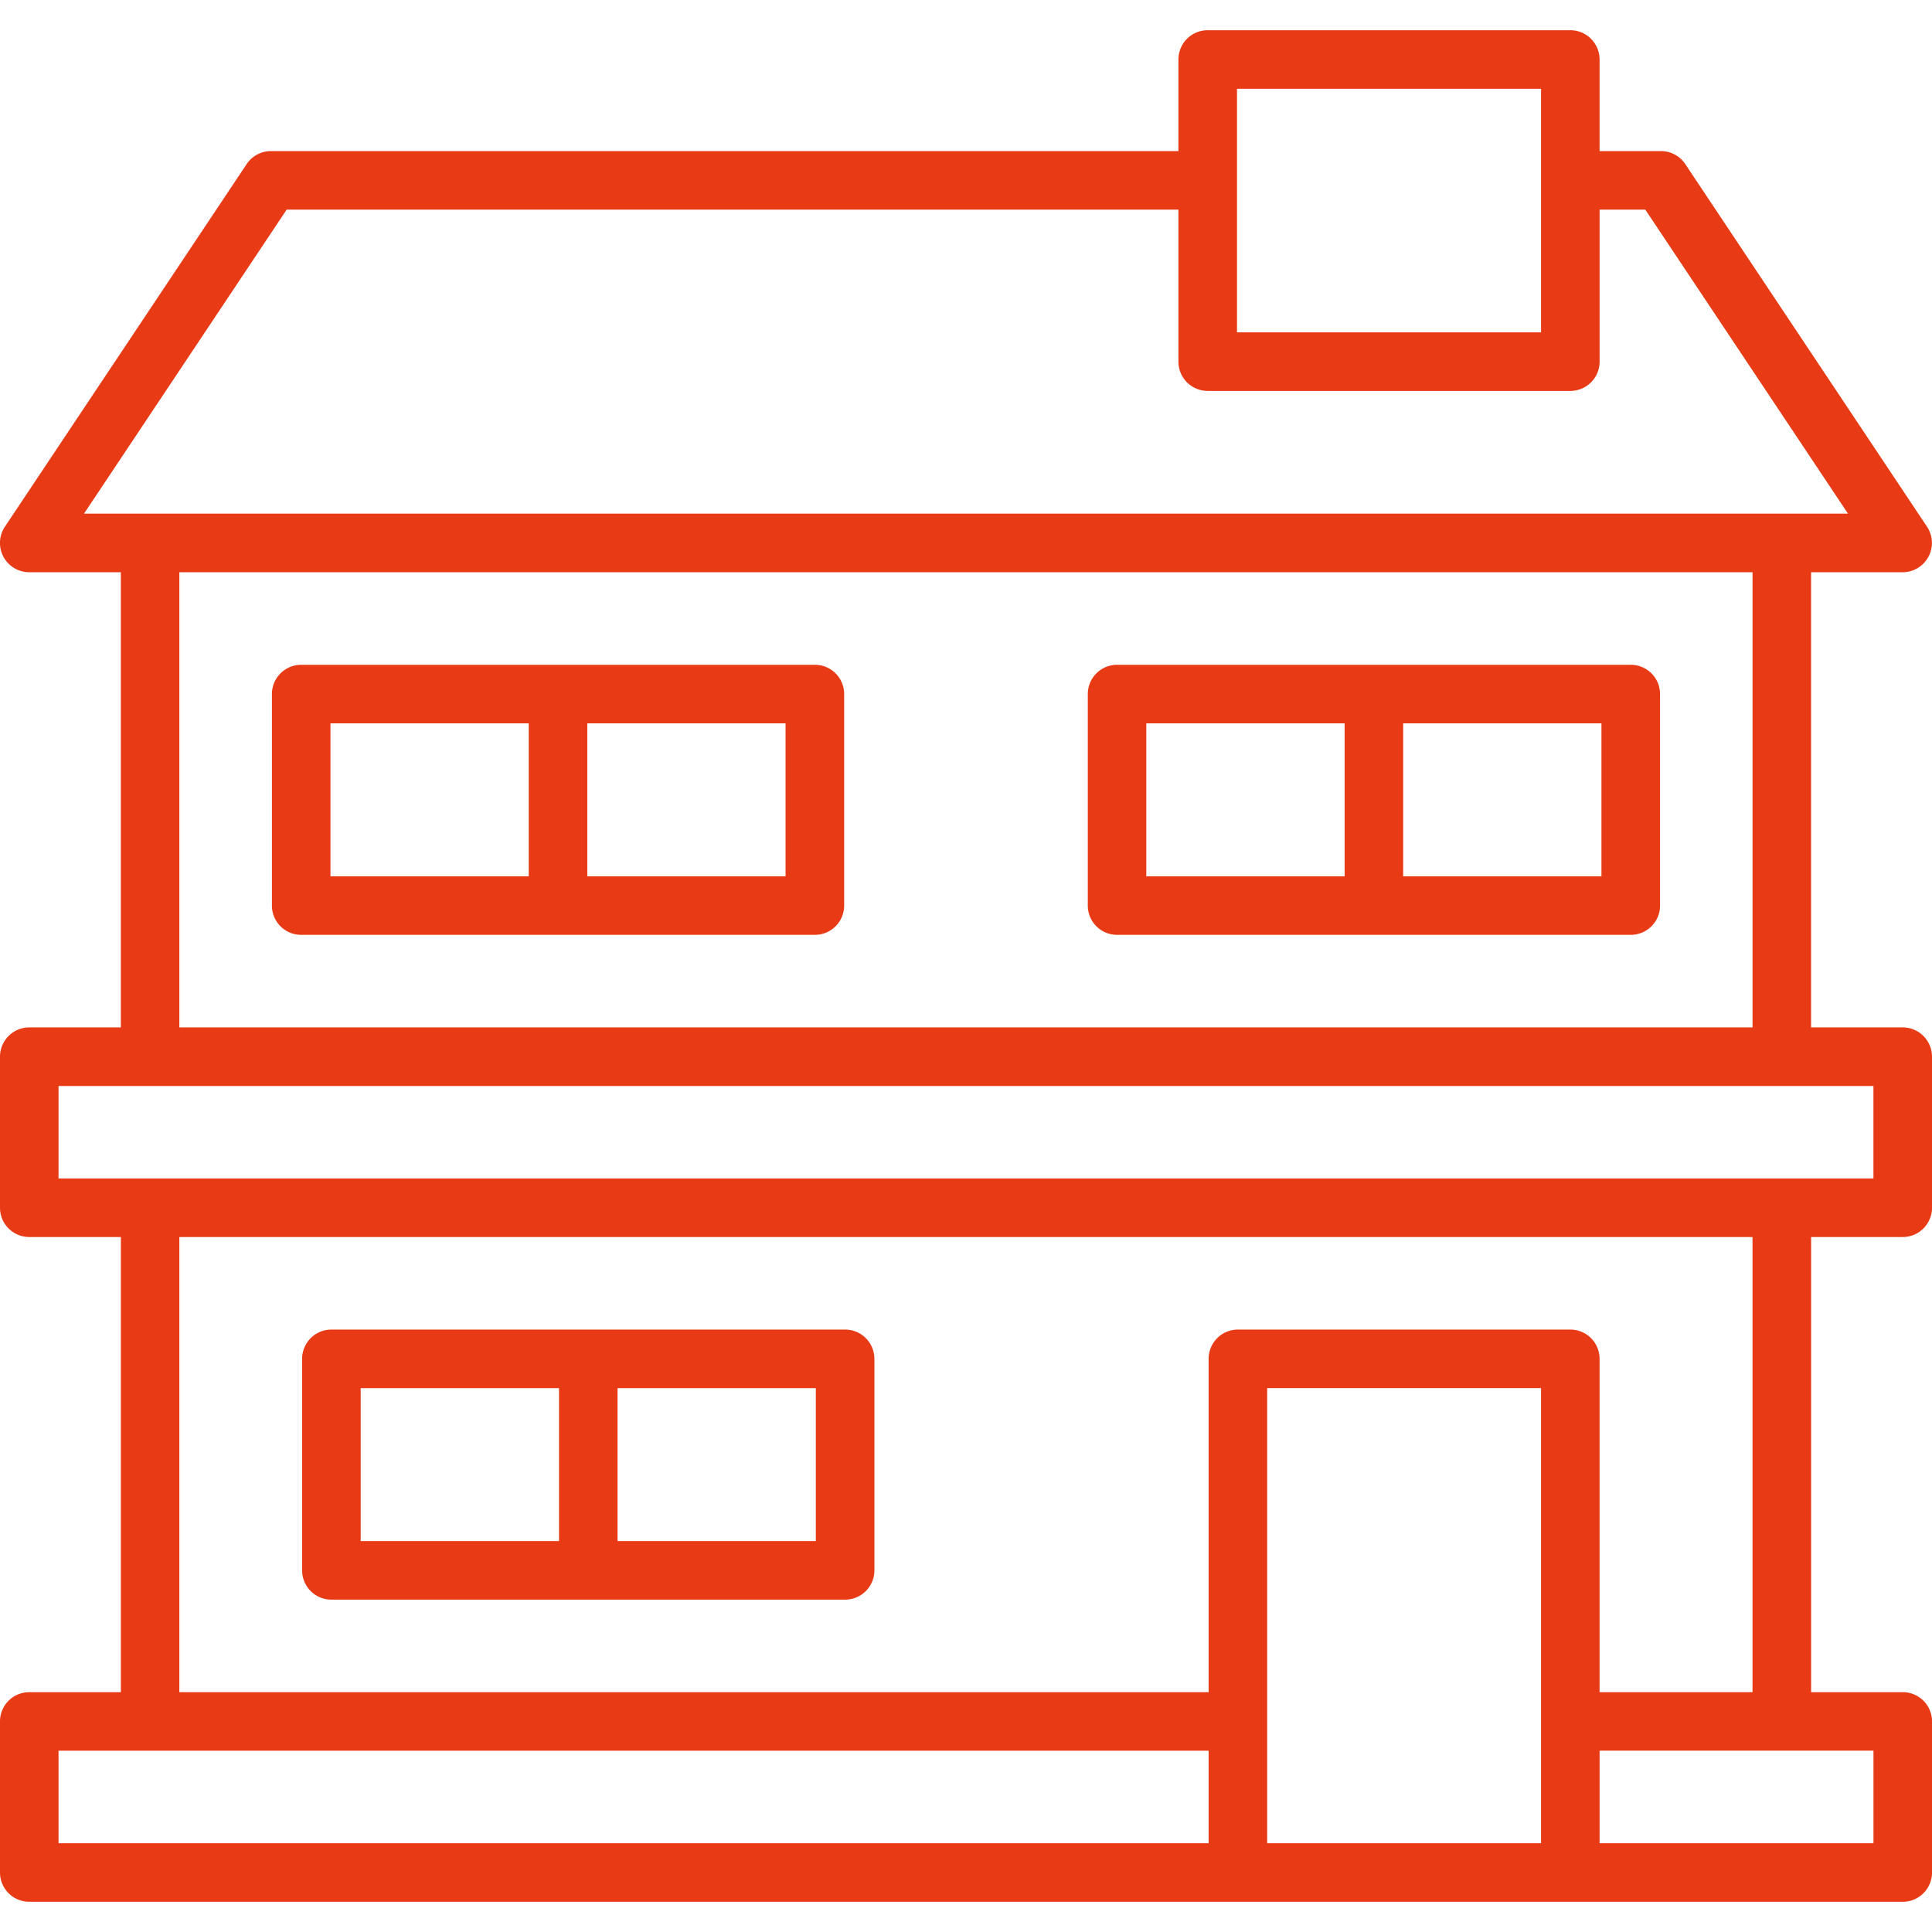 <svg xmlns="http://www.w3.org/2000/svg" xmlns:xlink="http://www.w3.org/1999/xlink" version="1.1" width="512" height="512" x="0" y="0" viewBox="0 0 64 64" style="enable-background:new 0 0 512 512" xml:space="preserve"><g><g fill="#010101"><path d="M63.029 40.978a.97.97 0 0 0 .971-.969v-5.006a.97.97 0 0 0-.971-.969h-3.035V18.956h3.035a.971.971 0 0 0 .806-1.508L55.828 5.437a.969.969 0 0 0-.807-.432h-2.033V1.972a.97.97 0 0 0-.971-.971H40.006a.97.97 0 0 0-.969.971v3.033H8.977a.97.97 0 0 0-.807.432L.162 17.448a.97.97 0 0 0 .806 1.508h3.035v15.078H.969a.97.97 0 0 0-.969.969v5.006a.97.97 0 0 0 .969.969h3.035v15.078H.969a.968.968 0 0 0-.969.968v5.004a.97.97 0 0 0 .969.971H63.03a.971.971 0 0 0 .971-.971v-5.004a.97.97 0 0 0-.971-.969h-3.035V40.978zM40.977 2.94h10.072v8.07H40.977zM2.781 17.017 9.496 6.944h29.541v5.037a.97.97 0 0 0 .969.969h12.012a.97.97 0 0 0 .971-.969V6.944h1.514l6.715 10.072H2.781zm55.274 1.939v15.078H5.941V18.956zM40.037 61.06H1.939v-3.066h38.098zm11.012 0h-9.072V45.983h9.072zm.969-17.016h-11.01a.97.97 0 0 0-.971.969v11.043H5.941V40.978h52.113v15.078h-5.066V45.013a.969.969 0 0 0-.97-.969zm10.043 13.949v3.066h-9.072v-3.066zM1.939 39.038v-3.064H62.06v3.064z" fill="#e83a15" opacity="1" data-original="#010101"/><path d="M27.994 44.044H10.979a.97.97 0 0 0-.971.969v7.008a.97.97 0 0 0 .971.969h17.016a.97.97 0 0 0 .971-.969v-7.008a.971.971 0 0 0-.972-.969zm-9.476 7.006h-6.57v-5.066h6.57zm8.507 0h-6.568v-5.066h6.568zM9.977 30.968h17.018a.97.97 0 0 0 .969-.971v-7.006a.97.97 0 0 0-.969-.969H9.977a.97.97 0 0 0-.969.969v7.006c0 .537.433.971.969.971zm9.478-7.006h6.568v5.066h-6.568zm-8.508 0h6.568v5.066h-6.568zM37.004 30.968H54.02a.97.97 0 0 0 .971-.971v-7.006a.97.97 0 0 0-.971-.969H37.004a.97.97 0 0 0-.969.969v7.006a.97.97 0 0 0 .969.971zm9.478-7.006h6.568v5.066h-6.568zm-8.509 0h6.57v5.066h-6.57z" fill="#e83a15" opacity="1" data-original="#010101"/></g></g></svg>